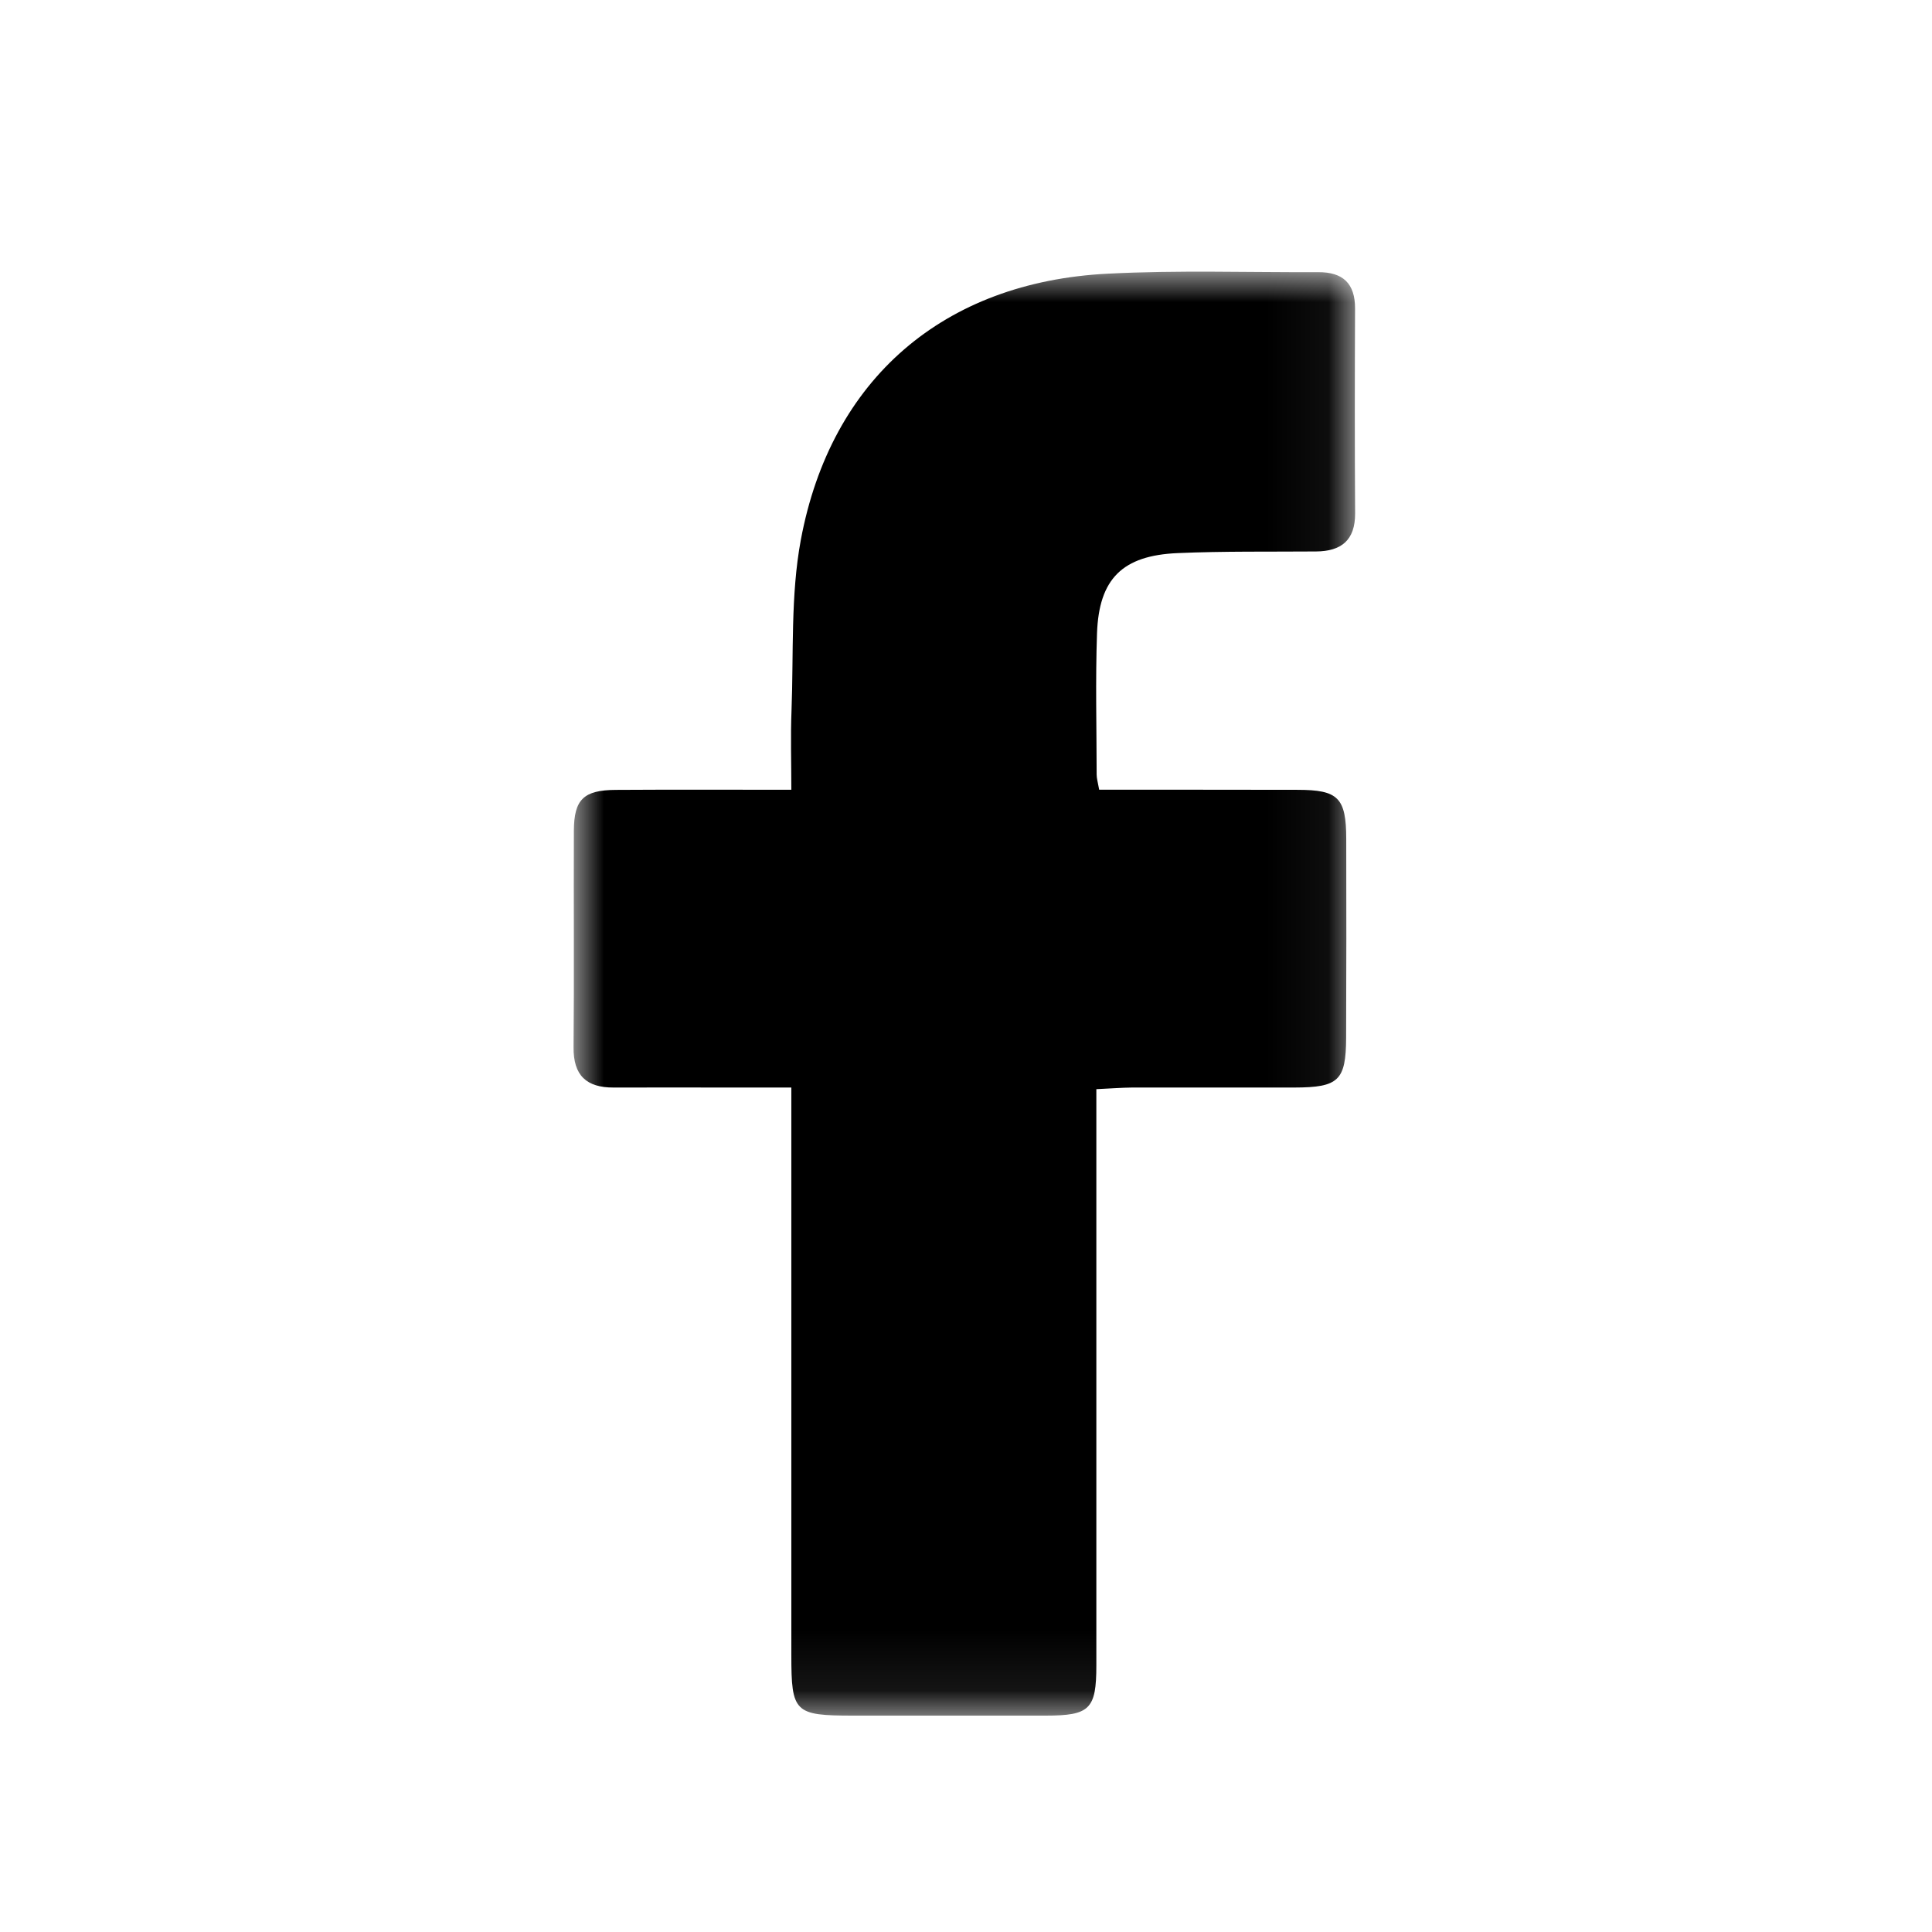 <svg xmlns="http://www.w3.org/2000/svg" xmlns:xlink="http://www.w3.org/1999/xlink" width="32" height="32"><defs><path id="a" d="M0 0h12.945v23.917H0z"/></defs><g fill="none" fill-rule="evenodd"><path d="M0 0h32v32H0z"/><g transform="translate(9.5 4.5)"><mask id="b" fill="#fff"><use xlink:href="#a"/></mask><path fill="#000" d="M8.706 8.58c1.123 0 2.201 0 3.28.002.681 0 .811.129.812.817.003 1.097.002 2.193-.002 3.289-.003.709-.123.823-.855.825-.897.002-1.794-.001-2.69 0-.178.002-.356.016-.592.027v9.544c0 .726-.109.832-.839.832H4.631c-.972 0-1.024-.05-1.024-1.001v-9.402h-.95c-.665 0-1.329-.002-1.994 0-.449.002-.668-.2-.663-.667.011-1.196 0-2.392.005-3.588.003-.518.162-.672.696-.675.944-.006 1.888-.002 2.906-.002 0-.462-.014-.888.003-1.312.036-.943-.017-1.906.154-2.826C4.262 1.772 6.134.17 8.847.033c1.16-.06 2.324-.02 3.487-.025.408-.002.612.185.61.605-.005 1.13-.006 2.259.001 3.389.002.446-.228.629-.648.632-.763.006-1.528-.006-2.29.027-.916.039-1.305.425-1.337 1.328-.027.78-.007 1.56-.006 2.342 0 .063.02.126.042.25" mask="url(#b)"/></g></g></svg>